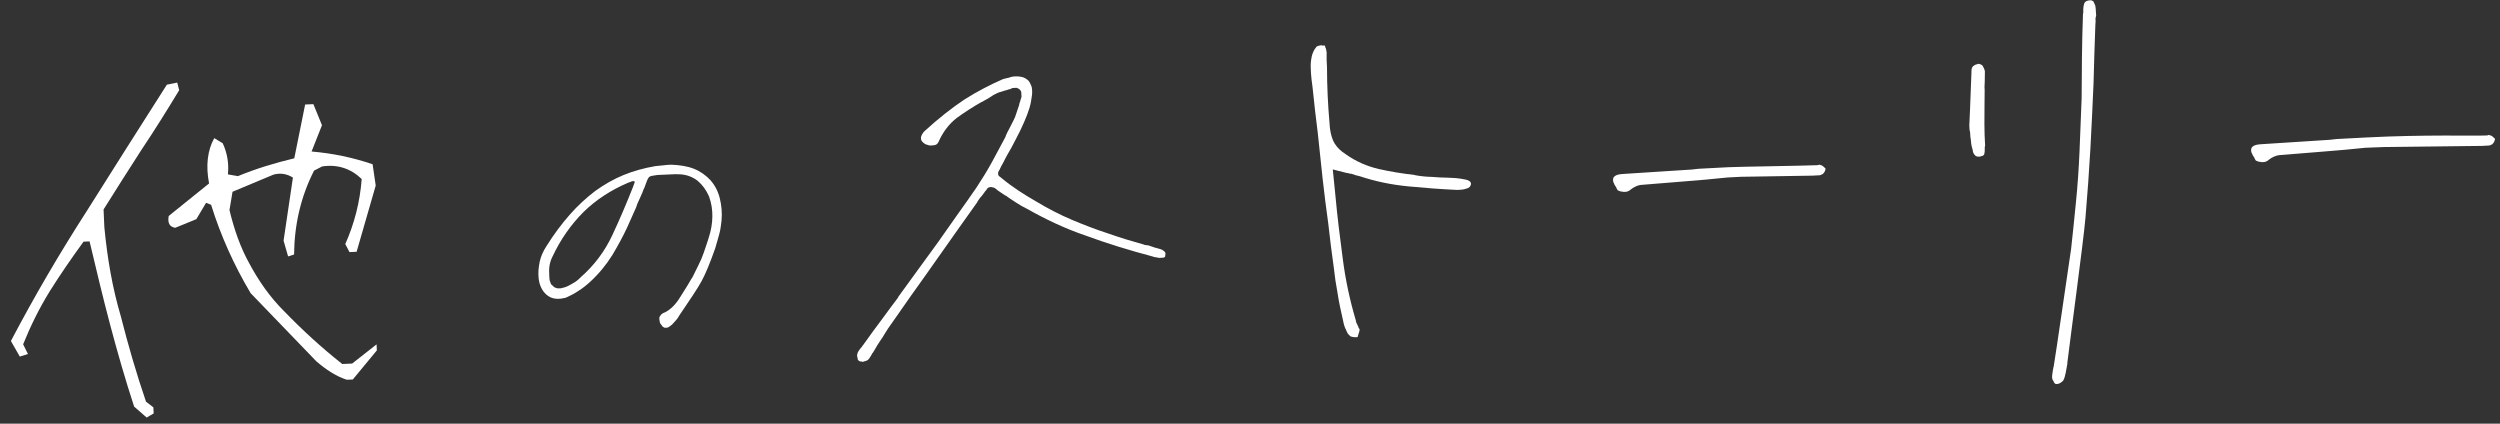 <svg width="478" height="81" viewBox="0 0 478 81" fill="none" xmlns="http://www.w3.org/2000/svg">
<rect x="0" y="0" width="478" height="81" fill="#333333" stroke="none"/>
<g style="mix-blend-mode:exclusion">
<path d="M432.724 30.996C432.568 31.004 432.334 31.016 432.174 30.946C431.94 30.959 431.702 30.893 431.46 30.749L431.382 30.753L431.299 30.679L431.127 30.375C431.045 30.301 431.041 30.223 431.037 30.145C430.868 29.919 430.7 29.694 430.606 29.386C430.437 29.16 430.425 28.926 430.413 28.692C430.392 28.302 430.614 28.055 430.918 27.883C431.222 27.71 431.686 27.608 432.388 27.571C434.573 27.457 436.753 27.264 438.938 27.15C441.122 27.035 443.303 26.843 445.487 26.728L446.731 26.585C448.604 26.487 450.554 26.384 452.505 26.282C463.267 25.718 473.323 26.004 475.196 25.906L475.352 25.898L475.508 25.889C475.508 25.889 475.586 25.885 475.664 25.881C475.664 25.881 475.738 25.799 475.816 25.795C475.894 25.791 475.976 25.865 476.054 25.861C476.132 25.857 476.214 25.93 476.292 25.926C476.452 25.996 476.534 26.07 476.699 26.218C476.863 26.366 476.945 26.44 477.027 26.514L477.031 26.592L477.035 26.67C476.969 26.908 476.904 27.146 476.756 27.31C476.608 27.474 476.538 27.635 476.382 27.643C476.23 27.729 476.078 27.815 475.922 27.823C475.766 27.832 475.61 27.84 475.532 27.844L475.298 27.856L475.142 27.864L475.064 27.868L474.908 27.877L474.674 27.889L474.596 27.893L474.518 27.897C473.582 27.946 456.728 28.069 455.869 28.114C455.011 28.159 453.153 28.204 452.295 28.249C449.572 28.548 446.846 28.769 444.119 28.99C441.315 29.216 438.588 29.437 435.94 29.654C435.55 29.674 435.164 29.773 434.782 29.949C434.4 30.126 434.096 30.298 433.796 30.548C433.648 30.713 433.418 30.803 433.266 30.889C433.114 30.975 432.88 30.988 432.724 30.996Z" fill="white"/>
</g>
<g style="mix-blend-mode:exclusion">
<path d="M392.974 73.362C392.814 73.292 392.728 73.14 392.638 72.91C392.469 72.684 392.379 72.454 392.367 72.22C392.359 72.064 392.346 71.83 392.408 71.514L392.523 70.726L392.519 70.648C392.519 70.648 392.593 70.566 392.585 70.409C392.581 70.332 392.577 70.254 392.651 70.171C393.132 67.408 395.531 50.571 395.999 47.573C396.316 44.662 396.629 41.673 396.934 38.528C397.242 35.461 397.465 32.241 397.605 28.948C397.745 25.655 397.882 22.284 398.01 18.757C398.035 16.252 398.052 13.591 398.069 10.931C398.086 8.27 398.177 5.527 398.264 2.706L398.325 2.39C398.28 1.532 398.404 0.899 398.543 0.579C398.683 0.259 399.065 0.082 399.689 0.05C399.845 0.041 399.927 0.115 400.005 0.111C400.087 0.185 400.17 0.259 400.248 0.255C400.334 0.407 400.424 0.637 400.6 1.019C400.699 1.405 400.736 2.107 400.785 3.043C400.715 3.203 400.649 3.441 400.657 3.597C400.666 3.753 400.674 3.91 400.682 4.066L400.637 4.694C400.504 8.143 400.389 11.904 400.285 15.899C400.104 19.899 399.93 24.054 399.687 28.37C399.444 32.685 399.127 37.083 398.74 41.641C398.353 46.198 395.814 64.842 395.271 69.408L395.279 69.564C395.151 70.118 395.102 70.669 394.975 71.223C394.851 71.855 394.72 72.332 394.506 72.734C394.358 72.898 394.21 73.062 393.906 73.235C393.603 73.407 393.369 73.419 393.134 73.432L393.056 73.436L392.974 73.362ZM378.491 29.95C378.1 29.97 377.784 29.909 377.616 29.683C377.37 29.461 377.193 29.079 377.169 28.611C376.984 28.073 376.877 27.531 376.845 26.907C376.738 26.365 376.709 25.819 376.681 25.273L376.677 25.195C376.59 25.043 376.578 24.809 376.566 24.575L376.533 23.95L376.678 20.735L376.81 17.286L376.942 13.837C376.909 13.213 377.045 12.815 377.271 12.646C377.497 12.478 377.723 12.31 378.035 12.293C378.035 12.293 378.109 12.211 378.187 12.207C378.499 12.191 378.819 12.331 379.065 12.552C379.238 12.856 379.41 13.16 379.513 13.624C379.533 14.014 379.475 14.408 379.496 14.798C379.516 15.188 379.459 15.583 379.475 15.895C379.487 16.129 379.422 16.367 379.434 16.601C379.446 16.835 379.458 17.069 379.467 17.225C379.491 17.693 379.434 18.087 379.454 18.477C379.478 18.946 379.421 19.34 379.441 19.73C379.433 21.06 379.424 22.391 379.42 23.799C379.415 25.207 379.485 26.534 379.555 27.86L379.489 28.098C379.521 28.722 379.468 29.195 379.402 29.433C379.336 29.671 379.111 29.839 378.799 29.856C378.647 29.942 378.569 29.946 378.569 29.946L378.491 29.95Z" fill="white"/>
</g>
<g style="mix-blend-mode:exclusion">
<path d="M310.724 36.682C310.568 36.69 310.334 36.703 310.174 36.633C309.94 36.645 309.702 36.579 309.46 36.436L309.382 36.44L309.299 36.366L309.127 36.062C309.045 35.988 309.041 35.91 309.037 35.832C308.868 35.606 308.7 35.38 308.606 35.072C308.437 34.846 308.425 34.612 308.413 34.378C308.392 33.988 308.614 33.742 308.918 33.569C309.222 33.397 309.686 33.294 310.388 33.258C312.573 33.143 314.753 32.951 316.938 32.836C319.122 32.722 321.303 32.529 323.487 32.415L324.731 32.271C326.604 32.173 328.554 32.071 330.505 31.969C332.377 31.87 345.323 31.69 347.196 31.592L347.352 31.584L347.508 31.576C347.508 31.576 347.586 31.572 347.664 31.568C347.664 31.568 347.738 31.485 347.816 31.482C347.894 31.477 347.976 31.551 348.054 31.547C348.132 31.543 348.214 31.617 348.292 31.613C348.452 31.683 348.534 31.757 348.699 31.905C348.863 32.052 348.945 32.126 349.027 32.2L349.031 32.278L349.035 32.356C348.969 32.594 348.904 32.833 348.756 32.997C348.608 33.161 348.538 33.321 348.382 33.329C348.23 33.416 348.078 33.502 347.922 33.51C347.766 33.518 347.61 33.526 347.532 33.53L347.298 33.543L347.142 33.551L347.064 33.555L346.908 33.563L346.674 33.575L346.596 33.579L346.518 33.584C345.582 33.633 333.728 33.756 332.869 33.801C332.011 33.846 331.153 33.891 330.295 33.935C327.572 34.235 324.846 34.456 322.119 34.677C319.315 34.902 316.588 35.123 313.94 35.34C313.55 35.361 313.164 35.459 312.782 35.636C312.4 35.812 312.096 35.984 311.796 36.235C311.648 36.399 311.418 36.489 311.266 36.576C311.114 36.662 310.88 36.674 310.724 36.682Z" fill="white"/>
</g>
<g style="mix-blend-mode:exclusion">
<path d="M259.402 64.466C259.09 64.482 258.856 64.494 258.618 64.428C258.301 64.367 258.141 64.297 258.137 64.219C257.813 64.001 257.558 63.623 257.374 63.085C257.115 62.63 256.926 62.014 256.816 61.394C256.405 59.538 256.003 57.837 255.757 56.129C255.433 54.425 255.192 52.795 255.032 51.239C254.65 48.442 254.269 45.646 253.958 42.689C253.577 39.893 253.191 37.019 252.884 34.14C252.577 31.262 252.269 28.383 251.958 25.427C251.568 22.474 251.257 19.518 250.946 16.561C250.819 15.629 250.696 14.775 250.651 13.917C250.61 13.137 250.565 12.278 250.68 11.49C250.733 11.018 250.861 10.463 251.07 9.983C251.28 9.503 251.498 9.178 251.793 8.85L251.871 8.846L252.101 8.756C252.257 8.747 252.409 8.661 252.643 8.649C252.643 8.649 252.725 8.723 252.881 8.715C252.959 8.711 253.037 8.707 253.115 8.702L253.271 8.694L253.358 8.846C253.366 9.002 253.452 9.154 253.542 9.384C253.555 9.618 253.645 9.848 253.653 10.004C253.678 10.472 253.624 10.945 253.649 11.413C253.673 11.881 253.694 12.271 253.714 12.661L253.722 12.817C253.738 14.616 253.754 16.414 253.848 18.208C253.942 20.003 254.036 21.797 254.208 23.588C254.298 25.304 254.68 26.614 255.193 27.448C255.706 28.281 256.445 28.947 257.254 29.452C259.286 30.91 261.446 31.814 263.663 32.324C265.88 32.833 268.167 33.183 270.45 33.454L270.688 33.52C271.715 33.701 272.737 33.804 273.834 33.825C274.856 33.927 275.874 33.952 276.893 33.977C277.127 33.965 277.365 34.031 277.677 34.014C277.911 34.002 278.149 34.068 278.383 34.055C279.011 34.101 279.644 34.224 280.276 34.347C280.908 34.471 281.237 34.767 281.257 35.157C281.204 35.629 280.908 35.957 280.366 36.064C279.828 36.248 279.438 36.269 279.282 36.277L278.892 36.297L278.58 36.314C275.443 36.165 272.38 35.935 269.234 35.63C266.089 35.326 263.005 34.705 259.979 33.69C259.663 33.628 259.425 33.563 259.187 33.497L258.39 33.226C258.156 33.238 257.918 33.172 257.758 33.102C257.602 33.111 257.364 33.045 257.126 32.979L254.827 32.395L255.314 37.22C255.691 41.425 256.22 45.544 256.74 49.506C257.265 53.547 258.094 57.415 259.234 61.267C259.246 61.501 259.337 61.731 259.423 61.883C259.509 62.035 259.599 62.265 259.686 62.417C259.694 62.573 259.78 62.725 259.862 62.798C259.866 62.877 259.948 62.95 259.948 62.95L259.952 63.029L259.956 63.106C259.895 63.423 259.829 63.661 259.759 63.821C259.693 64.059 259.624 64.219 259.628 64.297L259.558 64.457L259.402 64.466Z" fill="white"/>
</g>
<g style="mix-blend-mode:exclusion">
<path d="M164.794 69.112C164.56 69.124 164.404 69.132 164.24 68.985C164.08 68.915 163.993 68.763 163.981 68.529C163.973 68.373 163.887 68.221 163.879 68.065C163.87 67.909 163.866 67.831 163.936 67.671C163.928 67.514 164.072 67.272 164.216 67.03C164.359 66.788 164.581 66.541 164.803 66.295C164.873 66.135 164.947 66.053 165.095 65.889C165.169 65.807 165.238 65.647 165.386 65.482C166.405 64.021 167.502 62.555 168.598 61.089C169.695 59.624 170.714 58.162 171.74 56.857L171.736 56.779C172.903 55.153 174.143 53.445 175.458 51.655C176.698 49.947 177.938 48.239 179.253 46.449C180.489 44.663 181.73 42.956 182.966 41.17C184.206 39.462 185.443 37.676 186.679 35.89C187.694 34.35 188.704 32.733 189.633 31.041C190.487 29.432 191.415 27.74 192.27 26.131L192.266 26.053C192.475 25.572 192.685 25.092 192.972 24.608C193.26 24.123 193.465 23.565 193.753 23.08C193.966 22.678 194.176 22.198 194.307 21.721C194.439 21.245 194.648 20.765 194.85 20.128C194.842 19.972 194.907 19.734 195.047 19.414C195.113 19.176 195.174 18.859 195.314 18.539L195.306 18.383L195.294 18.149L195.269 17.681C195.257 17.447 195.089 17.221 194.924 17.073C194.76 16.925 194.522 16.86 194.362 16.79L193.894 16.814L193.816 16.818L193.66 16.826L193.582 16.831C193.278 17.003 193.048 17.093 192.814 17.106C192.584 17.196 192.354 17.286 192.198 17.294C191.738 17.475 191.274 17.577 190.966 17.672C190.584 17.848 190.202 18.025 189.898 18.197C189.52 18.452 189.143 18.706 188.839 18.878C188.457 19.055 188.079 19.309 187.775 19.482L187.697 19.486C186.026 20.434 184.436 21.456 182.929 22.552C181.426 23.726 180.255 25.274 179.417 27.195C179.274 27.438 179.126 27.602 178.896 27.692C178.666 27.782 178.432 27.795 178.198 27.807C177.886 27.823 177.651 27.836 177.331 27.696C177.015 27.634 176.773 27.491 176.609 27.343C176.444 27.195 176.28 27.047 176.194 26.895C176.108 26.743 176.1 26.587 176.091 26.431C176.079 26.197 176.145 25.959 176.289 25.717C176.432 25.474 176.576 25.232 176.876 24.982C179.414 22.658 181.969 20.647 184.388 19.034C186.811 17.498 189.324 16.193 191.771 15.126L192.543 14.929C192.777 14.917 193.007 14.827 193.237 14.736C193.393 14.728 193.545 14.642 193.701 14.634L194.169 14.609C194.638 14.585 195.11 14.638 195.586 14.77C195.984 14.905 196.309 15.123 196.637 15.419C196.887 15.719 197.064 16.101 197.244 16.56C197.347 17.024 197.376 17.571 197.326 18.121C197.211 18.909 197.1 19.776 196.833 20.65C196.566 21.525 196.221 22.403 195.802 23.364C195.313 24.485 194.82 25.528 194.249 26.575C193.682 27.7 193.111 28.747 192.536 29.715C192.248 30.2 192.039 30.68 191.825 31.083C191.538 31.567 191.324 31.97 191.115 32.45L190.971 32.692C190.823 32.856 190.835 33.09 190.847 33.325C190.86 33.559 191.024 33.706 191.266 33.85L191.43 33.998C193.557 35.764 195.823 37.21 198.081 38.5C200.344 39.868 202.676 41.075 204.995 42.049C207.315 43.023 209.631 43.918 211.938 44.658C214.25 45.476 216.475 46.141 218.619 46.733C218.779 46.803 218.939 46.873 219.095 46.865C219.251 46.856 219.411 46.926 219.567 46.918C219.965 47.054 220.364 47.189 220.762 47.325C221.16 47.461 221.554 47.518 221.953 47.654C222.433 47.863 222.679 48.085 222.765 48.237C222.852 48.389 222.864 48.623 222.798 48.861C222.806 49.017 222.736 49.177 222.658 49.181C222.506 49.267 222.35 49.276 222.116 49.288L221.882 49.3L221.648 49.312L221.016 49.189C220.782 49.201 220.622 49.132 220.462 49.062C215.781 47.821 211.486 46.481 207.577 45.043C203.595 43.687 199.904 41.925 196.356 39.92C195.634 39.567 194.989 39.209 194.341 38.774C193.692 38.339 192.965 37.907 192.312 37.394L192.234 37.398C191.91 37.18 191.586 36.963 191.261 36.745C190.937 36.527 190.613 36.31 190.284 36.014L190.042 35.87C189.886 35.878 189.804 35.804 189.726 35.808C189.57 35.817 189.488 35.743 189.488 35.743C189.332 35.751 189.18 35.837 189.024 35.845C188.872 35.931 188.798 36.014 188.724 36.096L188.58 36.338C188.432 36.502 188.358 36.584 188.284 36.666C188.215 36.826 188.141 36.908 188.067 36.991C187.849 37.315 187.627 37.561 187.406 37.808C187.188 38.132 186.966 38.378 186.826 38.699L183.475 43.412C181.437 46.335 179.322 49.262 177.285 52.185C175.169 55.112 173.132 58.035 171.095 60.959C170.659 61.607 170.22 62.178 169.784 62.827C169.349 63.475 168.992 64.12 168.63 64.686L168.556 64.769C168.265 65.175 168.051 65.577 167.759 65.984C167.472 66.468 167.258 66.871 167.041 67.195C166.971 67.355 166.897 67.437 166.823 67.519C166.749 67.601 166.675 67.683 166.679 67.761C166.461 68.086 166.322 68.406 166.174 68.57C166.026 68.734 165.878 68.899 165.8 68.903C165.648 68.989 165.418 69.079 165.262 69.088C165.11 69.174 164.954 69.182 164.798 69.19L164.794 69.112Z" fill="white"/>
</g>
<path d="M127.347 62.669C127.21 62.675 127.005 62.684 126.863 62.553C126.723 62.491 126.581 62.36 126.503 62.158C126.29 61.962 126.141 61.695 126.129 61.422C126.049 61.151 126.037 60.878 126.094 60.602C126.156 60.462 126.221 60.391 126.352 60.249C126.414 60.109 126.548 60.035 126.747 59.889C127.958 59.426 129.078 58.42 130.099 56.733C131.124 55.115 131.828 53.989 132.208 53.289L132.401 53.007C133.283 51.258 133.847 50.07 134.096 49.512C134.346 48.954 134.711 47.911 135.255 46.246L135.495 45.483C135.979 44.025 136.193 42.647 136.205 41.346C136.22 40.114 136.027 38.822 135.561 37.542C135.029 36.334 134.302 35.339 133.378 34.558C132.458 33.846 131.344 33.415 130.109 33.332C129.768 33.347 129.423 33.293 129.082 33.308L127.852 33.361L127.784 33.364L126.896 33.403L126.008 33.441L125.735 33.453C124.919 33.557 124.375 33.649 124.176 33.795C123.977 33.94 123.787 34.291 123.544 34.986C123.419 35.265 123.363 35.541 123.238 35.82C123.113 36.099 122.923 36.449 122.804 36.865L122.181 38.261C121.928 38.751 121.744 39.237 121.626 39.653L120.752 41.607L119.879 43.561C119.128 45.167 118.178 46.919 117.094 48.745C115.942 50.574 114.579 52.276 112.868 53.855C112.079 54.574 111.351 55.153 110.618 55.595C109.887 56.106 109.151 56.48 108.48 56.783C108.212 56.931 107.942 57.011 107.669 57.023C107.399 57.104 107.126 57.115 106.852 57.127C105.828 57.172 104.994 56.866 104.278 56.144C103.562 55.423 103.108 54.416 102.986 53.19C102.874 52.168 102.966 51.138 103.191 50.033C103.42 48.997 103.857 48.02 104.498 47.034C105.906 44.784 107.393 42.803 108.958 41.025C110.458 39.317 112.103 37.809 113.825 36.502C115.55 35.264 117.353 34.228 119.235 33.462C121.118 32.696 123.146 32.129 125.32 31.761C125.729 31.743 126.136 31.657 126.546 31.639C126.956 31.621 127.294 31.538 127.636 31.523L127.977 31.509L128.387 31.491C129.964 31.559 131.41 31.77 132.663 32.263C133.916 32.756 134.976 33.531 135.837 34.451C136.701 35.44 137.298 36.578 137.63 37.931C137.963 39.286 138.093 40.717 137.954 42.228C137.853 43.054 137.755 43.947 137.517 44.779C137.28 45.61 137.045 46.51 136.745 47.481C135.771 50.26 134.904 52.351 134.144 53.752C133.384 55.154 131.905 57.339 129.847 60.371L129.592 60.792C129.399 61.074 129.203 61.288 129.007 61.502L128.484 62.072C128.22 62.289 128.021 62.434 127.887 62.508C127.688 62.654 127.483 62.663 127.347 62.669ZM121.133 34.611C120.996 34.617 120.863 34.691 120.726 34.697C120.592 34.772 120.39 34.849 120.12 34.929C116.895 36.301 114.033 38.136 111.604 40.499C109.178 42.931 107.179 45.755 105.614 49.107C105.362 49.597 105.181 50.152 105.071 50.773C104.961 51.393 104.991 52.076 105.023 52.828C105.041 53.237 105.059 53.647 105.208 53.914C105.291 54.253 105.439 54.52 105.718 54.645C105.864 54.844 106.006 54.974 106.282 55.031C106.493 55.159 106.766 55.147 107.04 55.135C107.176 55.129 107.381 55.12 107.515 55.046C107.651 55.04 107.853 54.963 108.123 54.883C108.596 54.725 109.062 54.431 109.596 54.134C110.131 53.837 110.594 53.475 110.986 53.048C113.623 50.743 115.627 48.056 117.067 44.983C118.508 41.91 119.811 38.843 121.044 35.71L121.287 35.015L121.35 34.876L121.347 34.807L121.341 34.671C121.272 34.674 121.204 34.677 121.204 34.677L121.133 34.611Z" fill="white"/>
<path d="M28.047 79.838L25.644 77.736C23.948 72.554 22.461 67.364 21.079 62.169C19.697 56.974 18.411 51.565 17.125 46.156L15.971 46.206C13.691 49.353 11.515 52.495 9.549 55.628C7.488 58.976 5.846 62.305 4.422 65.835L5.344 67.687L3.788 68.175L2.083 65.201C6.548 56.705 11.342 48.509 16.56 40.4C21.673 32.295 26.786 24.191 31.904 16.191L33.883 15.79L34.261 17.245C31.908 21.13 29.55 24.911 27.082 28.592C24.619 32.377 22.261 36.158 19.803 40.049L19.948 43.406C20.528 49.476 21.508 55.109 23.109 60.505C24.504 66.014 26.109 71.515 27.915 76.796L29.329 77.891L29.379 79.045L28.047 79.838ZM66.305 72.606C64.28 71.958 62.332 70.677 60.476 69.076L47.929 56.063C44.755 50.736 42.197 45.066 40.363 39.155L39.401 38.777L37.54 41.906L33.513 43.552C32.455 43.388 32.003 42.672 32.258 41.294L39.976 35.073C39.301 31.634 39.698 28.674 40.966 26.412L42.585 27.393C43.397 29.144 43.798 31.124 43.579 33.34L45.485 33.678C48.892 32.269 52.523 31.165 56.267 30.267L58.343 19.982L59.917 19.914L61.563 23.941L59.574 28.967C63.583 29.318 67.401 30.098 71.241 31.403L71.838 35.476L68.184 48.141L66.821 48.201L66.018 46.659C67.742 42.8 68.823 38.655 69.156 34.226C67.072 32.215 64.514 31.38 61.59 31.822L60.048 32.625C57.531 37.569 56.29 42.878 56.226 48.661L55.086 49.026L54.219 46.016L56.007 33.956C54.926 33.268 53.654 33.008 52.304 33.382L44.459 36.665L43.875 40.159C44.774 43.904 45.973 47.32 47.683 50.398C49.398 53.582 51.532 56.747 54.387 59.566C57.908 63.197 61.52 66.508 65.438 69.596L67.326 69.514L72.001 65.842L72.052 66.996L67.459 72.556L66.305 72.606Z" fill="white"/>
</svg>
